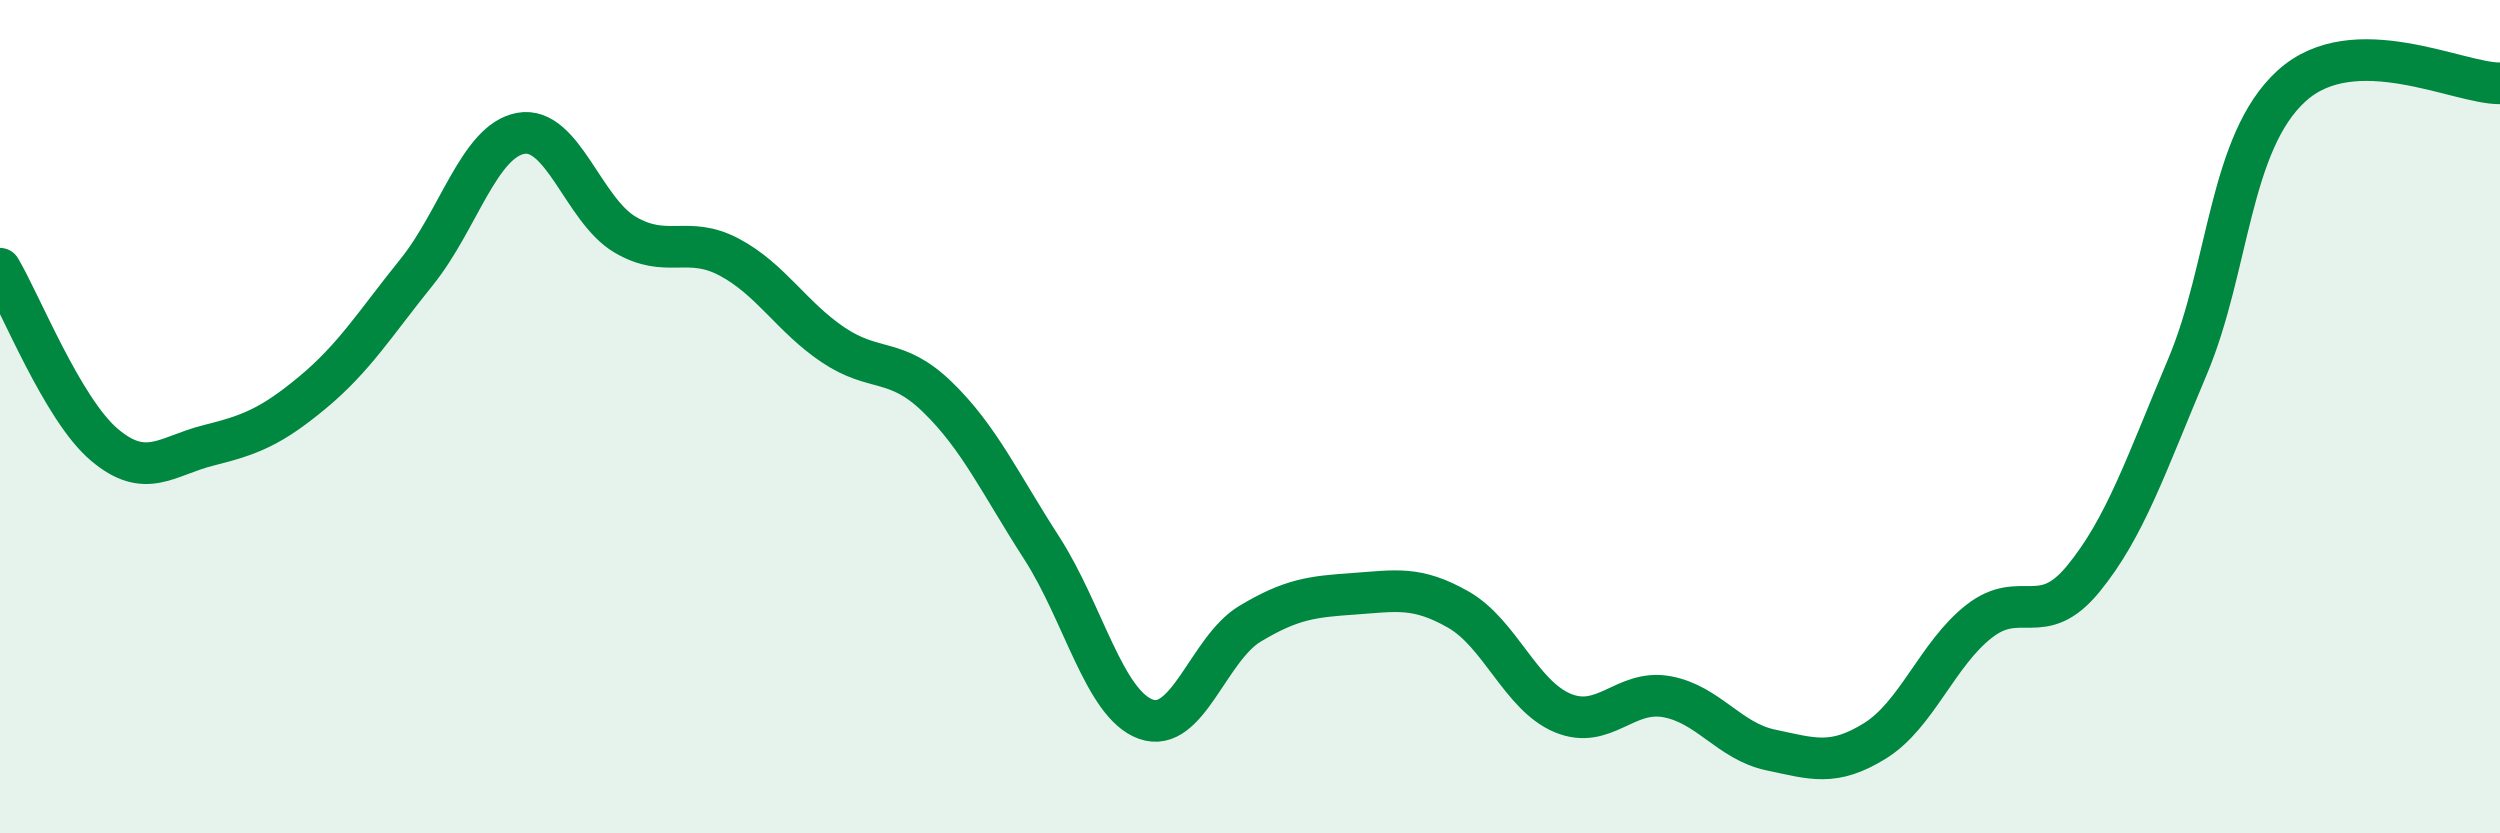 
    <svg width="60" height="20" viewBox="0 0 60 20" xmlns="http://www.w3.org/2000/svg">
      <path
        d="M 0,6.45 C 0.5,7.29 1.5,9.82 2.5,10.67 C 3.5,11.52 4,10.94 5,10.69 C 6,10.44 6.5,10.25 7.5,9.42 C 8.5,8.59 9,7.77 10,6.53 C 11,5.29 11.5,3.38 12.5,3.2 C 13.5,3.02 14,5.04 15,5.63 C 16,6.22 16.5,5.64 17.5,6.17 C 18.5,6.7 19,7.61 20,8.28 C 21,8.95 21.5,8.56 22.5,9.53 C 23.5,10.5 24,11.6 25,13.15 C 26,14.7 26.5,16.9 27.5,17.26 C 28.5,17.62 29,15.57 30,14.97 C 31,14.37 31.5,14.32 32.5,14.25 C 33.5,14.18 34,14.06 35,14.63 C 36,15.2 36.5,16.69 37.5,17.11 C 38.5,17.53 39,16.54 40,16.72 C 41,16.9 41.5,17.79 42.5,18 C 43.5,18.21 44,18.4 45,17.78 C 46,17.16 46.5,15.69 47.5,14.91 C 48.5,14.13 49,15.11 50,13.89 C 51,12.67 51.5,11.17 52.5,8.8 C 53.5,6.43 53.5,3.42 55,2.06 C 56.5,0.7 59,2.01 60,2L60 20L0 20Z"
        fill="#008740"
        opacity="0.1"
        stroke-linecap="round"
        stroke-linejoin="round"
      />
      <path
        d="M 0,6.45 C 0.5,7.29 1.5,9.82 2.5,10.67 C 3.5,11.52 4,10.94 5,10.69 C 6,10.44 6.5,10.25 7.5,9.42 C 8.5,8.59 9,7.77 10,6.53 C 11,5.29 11.5,3.38 12.5,3.2 C 13.5,3.02 14,5.04 15,5.63 C 16,6.22 16.5,5.64 17.5,6.17 C 18.5,6.7 19,7.61 20,8.28 C 21,8.95 21.5,8.56 22.5,9.53 C 23.5,10.5 24,11.6 25,13.15 C 26,14.7 26.5,16.9 27.5,17.26 C 28.5,17.62 29,15.57 30,14.97 C 31,14.37 31.5,14.32 32.5,14.25 C 33.5,14.18 34,14.06 35,14.63 C 36,15.2 36.5,16.69 37.5,17.11 C 38.5,17.53 39,16.54 40,16.72 C 41,16.9 41.5,17.79 42.5,18 C 43.5,18.21 44,18.4 45,17.78 C 46,17.16 46.5,15.69 47.5,14.91 C 48.5,14.13 49,15.11 50,13.89 C 51,12.67 51.5,11.17 52.5,8.8 C 53.5,6.43 53.5,3.42 55,2.06 C 56.5,0.7 59,2.01 60,2"
        stroke="#008740"
        stroke-width="1"
        fill="none"
        stroke-linecap="round"
        stroke-linejoin="round"
      />
    </svg>
  
